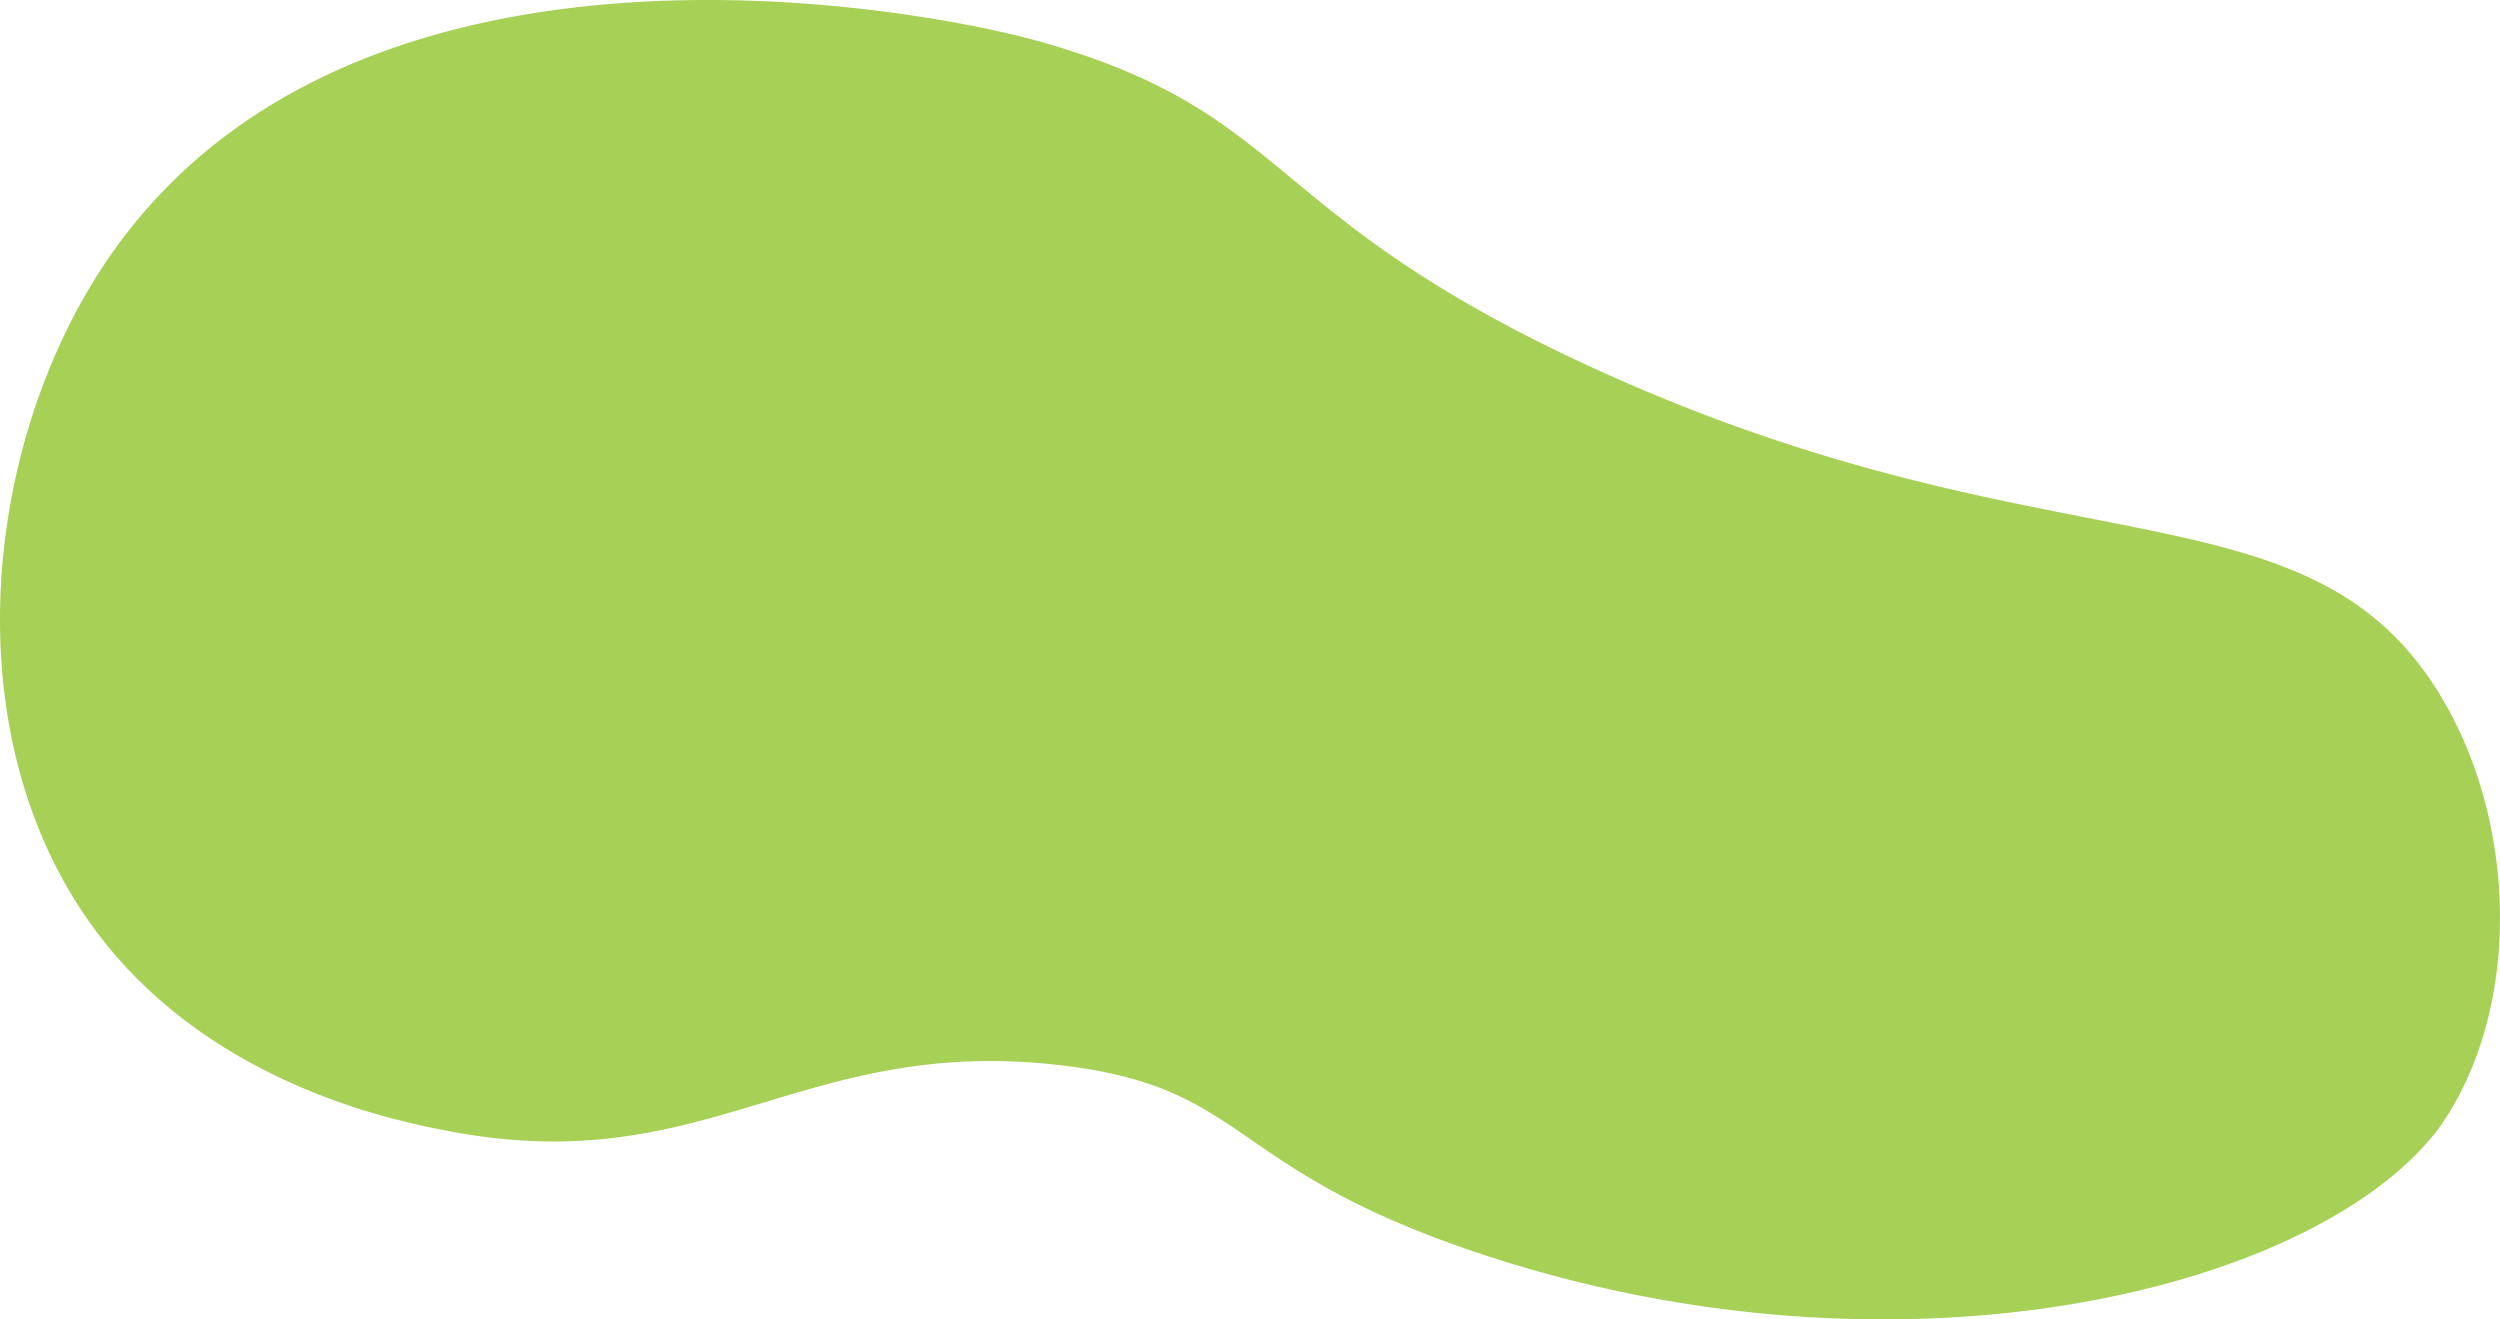 <?xml version="1.0" encoding="UTF-8"?> <svg xmlns="http://www.w3.org/2000/svg" id="Layer_1" data-name="Layer 1" viewBox="0 0 566.01 298.71"> <defs> <style>.cls-1{fill:#a7d156;}</style> </defs> <title>grafismo-6</title> <path class="cls-1" d="M24.36,58.75C79.9-22.83,209.07,1.92,235.56,9.44c57.67,16.38,49.31,39.16,125.43,74C464,130.55,521.46,108,551.81,156.31c17.68,28.12,19.36,69.41,2.15,96.48a44.07,44.07,0,0,1-2.8,3.94c-28.88,35.95-121.9,58.38-215.9,27.15-58.35-19.38-52.15-37.73-95.25-42.72-58.63-6.79-79.77,26-138,15C90.6,254,48.25,246,22,211.16-10.81,167.63-4.33,100.91,24.36,58.75Z"></path> </svg> 